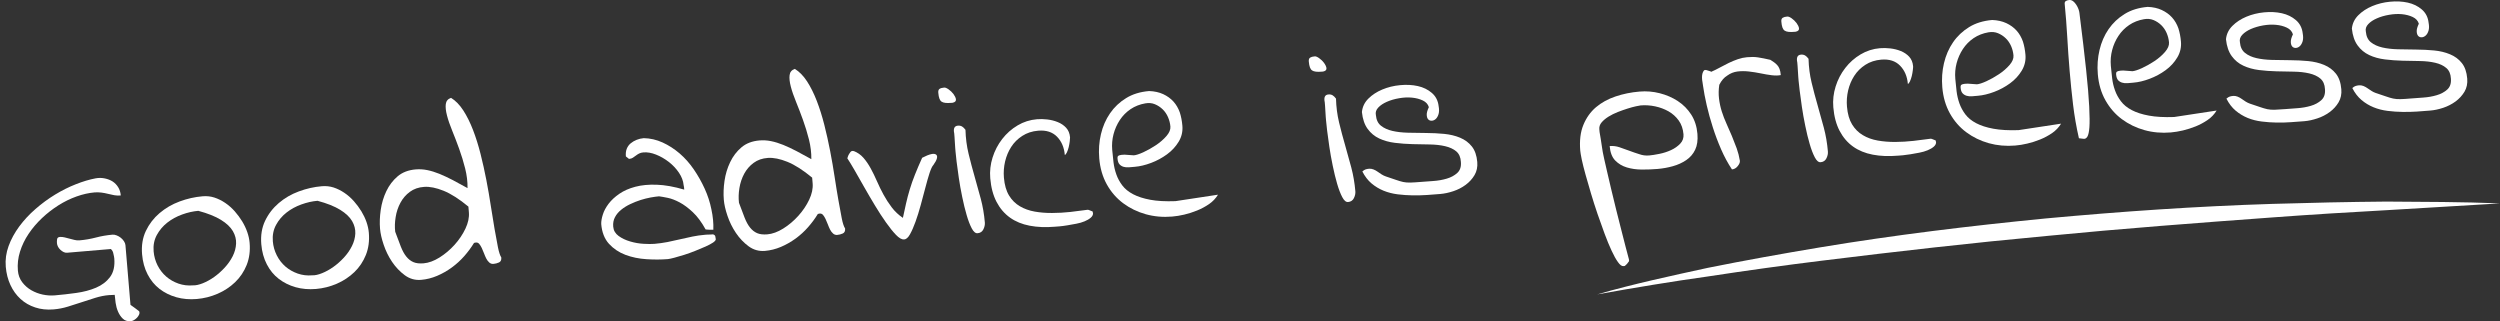 <?xml version="1.0" encoding="utf-8"?>
<!-- Generator: Adobe Illustrator 15.1.0, SVG Export Plug-In . SVG Version: 6.00 Build 0)  -->
<!DOCTYPE svg PUBLIC "-//W3C//DTD SVG 1.1//EN" "http://www.w3.org/Graphics/SVG/1.1/DTD/svg11.dtd">
<svg version="1.1" id="Layer_1" xmlns="http://www.w3.org/2000/svg" xmlns:xlink="http://www.w3.org/1999/xlink" x="0px" y="0px"
	 width="227.958px" height="29.29px" viewBox="0 0 227.958 29.29" enable-background="new 0 0 227.958 29.29" xml:space="preserve">
<rect x="0" y="0" width="227.958" height="29.29" fill="#333333" stroke="none"/>
<g>
	<path fill="#FFFFFF" d="M10.46,26.885c-0.043,0.005-0.135,0.01-0.272,0.014c-0.14,0.003-0.224,0.007-0.253,0.01
		c-0.407,0.034-0.819,0.117-1.241,0.247c-0.42,0.131-0.836,0.264-1.249,0.402c-0.414,0.137-0.831,0.271-1.25,0.4
		c-0.42,0.131-0.856,0.215-1.306,0.254c-0.61,0.051-1.17-0.008-1.682-0.179c-0.511-0.167-0.957-0.426-1.337-0.774
		c-0.381-0.349-0.687-0.772-0.919-1.272c-0.232-0.498-0.373-1.055-0.425-1.663c-0.054-0.641,0.032-1.268,0.257-1.887
		c0.226-0.62,0.548-1.211,0.969-1.783c0.42-0.568,0.913-1.101,1.479-1.593c0.565-0.494,1.162-0.931,1.787-1.314
		c0.626-0.38,1.258-0.697,1.895-0.946c0.637-0.254,1.237-0.432,1.797-0.538c0.288-0.054,0.571-0.051,0.845,0.006
		c0.276,0.058,0.514,0.15,0.714,0.279c0.201,0.13,0.369,0.303,0.504,0.519c0.136,0.215,0.215,0.466,0.24,0.757
		c-0.204,0.018-0.401,0.011-0.594-0.024c-0.194-0.036-0.388-0.078-0.581-0.127c-0.194-0.05-0.395-0.089-0.602-0.114
		c-0.208-0.026-0.413-0.031-0.616-0.014c-0.523,0.045-1.069,0.166-1.636,0.368c-0.568,0.201-1.12,0.47-1.654,0.808
		s-1.036,0.727-1.503,1.168c-0.466,0.442-0.875,0.919-1.217,1.432c-0.345,0.51-0.606,1.052-0.785,1.623
		c-0.179,0.571-0.244,1.146-0.194,1.727c0.034,0.407,0.166,0.763,0.396,1.064c0.23,0.302,0.507,0.545,0.83,0.73
		s0.67,0.316,1.042,0.396c0.372,0.078,0.732,0.101,1.081,0.073c0.639-0.054,1.294-0.128,1.966-0.222
		c0.672-0.093,1.277-0.252,1.814-0.481c0.536-0.228,0.962-0.554,1.277-0.975c0.316-0.422,0.443-0.987,0.384-1.698
		c-0.007-0.087-0.034-0.225-0.079-0.411c-0.03-0.187-0.108-0.334-0.234-0.441l-3.986,0.338c-0.116,0.01-0.224-0.011-0.324-0.063
		c-0.1-0.049-0.197-0.117-0.292-0.206c-0.094-0.087-0.167-0.183-0.22-0.288c-0.054-0.105-0.084-0.209-0.092-0.31
		c-0.01-0.117-0.006-0.236,0.012-0.364c0.019-0.124,0.101-0.193,0.247-0.207c0.145-0.011,0.292,0.002,0.442,0.04
		c0.149,0.038,0.299,0.078,0.449,0.116c0.148,0.038,0.298,0.077,0.447,0.114c0.151,0.04,0.304,0.052,0.465,0.039
		c0.508-0.043,1.006-0.13,1.492-0.257c0.486-0.129,0.991-0.214,1.513-0.261c0.117-0.01,0.244,0.015,0.378,0.067
		c0.137,0.055,0.26,0.124,0.369,0.211c0.109,0.086,0.207,0.19,0.291,0.314c0.083,0.126,0.13,0.247,0.14,0.362l0.458,5.446
		c0.032,0.025,0.085,0.066,0.164,0.117c0.077,0.052,0.155,0.106,0.233,0.167c0.078,0.058,0.156,0.119,0.234,0.177
		c0.078,0.06,0.133,0.102,0.164,0.129c0.038,0.1,0.036,0.198-0.008,0.297c-0.043,0.099-0.104,0.192-0.185,0.279
		c-0.081,0.086-0.173,0.159-0.277,0.222c-0.104,0.06-0.199,0.093-0.287,0.101c-0.305,0.026-0.55-0.05-0.732-0.225
		c-0.183-0.173-0.329-0.389-0.438-0.643c-0.11-0.254-0.183-0.522-0.223-0.806C10.504,27.332,10.477,27.09,10.46,26.885z"/>
	<path fill="#FFFFFF" d="M12.955,23.188c-0.066-0.799,0.049-1.511,0.347-2.134c0.299-0.627,0.714-1.166,1.246-1.62
		c0.532-0.453,1.141-0.809,1.83-1.064c0.688-0.256,1.386-0.412,2.099-0.473c0.377-0.032,0.735,0.007,1.074,0.117
		c0.338,0.111,0.666,0.272,0.984,0.487c0.316,0.216,0.605,0.469,0.865,0.761c0.257,0.293,0.484,0.6,0.681,0.919
		c0.193,0.32,0.35,0.646,0.465,0.98c0.117,0.335,0.188,0.661,0.215,0.98c0.063,0.741-0.028,1.415-0.269,2.021
		c-0.243,0.604-0.593,1.127-1.052,1.569c-0.46,0.441-0.994,0.792-1.601,1.056c-0.607,0.262-1.236,0.421-1.89,0.477
		c-0.668,0.057-1.292,0.003-1.868-0.16c-0.576-0.162-1.087-0.417-1.533-0.759c-0.446-0.345-0.809-0.786-1.088-1.324
		C13.181,24.482,13.013,23.87,12.955,23.188z M14.009,22.923c0.038,0.451,0.157,0.877,0.358,1.277
		c0.202,0.397,0.464,0.737,0.789,1.018c0.322,0.28,0.696,0.493,1.118,0.642c0.421,0.146,0.864,0.2,1.33,0.16
		c0.249,0.011,0.546-0.057,0.895-0.194c0.345-0.141,0.688-0.327,1.026-0.568c0.338-0.241,0.659-0.524,0.959-0.85
		c0.302-0.326,0.547-0.676,0.735-1.049c0.188-0.375,0.289-0.756,0.308-1.146c0.019-0.387-0.079-0.768-0.292-1.137
		c-0.216-0.369-0.576-0.712-1.085-1.026c-0.509-0.315-1.198-0.592-2.066-0.825c-0.479,0.041-0.971,0.15-1.475,0.333
		s-0.954,0.429-1.352,0.739c-0.399,0.312-0.717,0.689-0.958,1.132C14.058,21.873,13.961,22.372,14.009,22.923z"/>
	<path fill="#FFFFFF" d="M23.826,22.271c-0.067-0.798,0.048-1.509,0.346-2.135c0.299-0.626,0.715-1.165,1.246-1.618
		c0.532-0.454,1.141-0.811,1.83-1.064c0.688-0.256,1.387-0.414,2.099-0.474c0.377-0.032,0.736,0.007,1.074,0.116
		c0.338,0.112,0.667,0.275,0.984,0.489c0.317,0.214,0.605,0.469,0.865,0.761c0.258,0.294,0.486,0.599,0.681,0.919
		c0.193,0.319,0.351,0.646,0.467,0.98c0.115,0.334,0.187,0.66,0.214,0.98c0.063,0.74-0.028,1.415-0.269,2.018
		c-0.243,0.605-0.593,1.13-1.052,1.57c-0.46,0.441-0.994,0.794-1.6,1.057c-0.608,0.263-1.238,0.422-1.891,0.478
		c-0.668,0.056-1.291,0.003-1.866-0.16c-0.578-0.164-1.089-0.419-1.534-0.761c-0.446-0.342-0.81-0.783-1.088-1.322
		C24.051,23.565,23.883,22.954,23.826,22.271z M24.878,22.007c0.038,0.451,0.157,0.876,0.36,1.276c0.2,0.398,0.463,0.739,0.787,1.02
		c0.322,0.279,0.696,0.491,1.118,0.641c0.421,0.146,0.864,0.201,1.33,0.16c0.249,0.011,0.546-0.055,0.894-0.194
		c0.346-0.14,0.688-0.328,1.027-0.569c0.337-0.238,0.658-0.523,0.96-0.847c0.301-0.326,0.546-0.677,0.734-1.052
		c0.188-0.374,0.291-0.756,0.31-1.144c0.018-0.39-0.08-0.77-0.293-1.139c-0.215-0.371-0.575-0.711-1.085-1.027
		c-0.509-0.315-1.198-0.591-2.065-0.822c-0.479,0.039-0.971,0.15-1.475,0.332c-0.504,0.181-0.955,0.427-1.352,0.738
		c-0.399,0.312-0.718,0.688-0.958,1.133C24.928,20.959,24.832,21.455,24.878,22.007z"/>
	<path fill="#FFFFFF" d="M34.653,20.856c-0.045-0.539-0.025-1.109,0.063-1.718c0.087-0.607,0.259-1.178,0.513-1.71
		c0.255-0.534,0.598-0.983,1.028-1.349c0.43-0.365,0.978-0.576,1.647-0.633c0.348-0.028,0.701-0.008,1.058,0.064
		c0.357,0.073,0.729,0.188,1.115,0.344c0.386,0.158,0.788,0.349,1.21,0.567c0.421,0.221,0.868,0.464,1.345,0.732
		c0.008-0.585-0.064-1.184-0.217-1.792s-0.335-1.205-0.545-1.785c-0.21-0.583-0.421-1.131-0.632-1.648
		c-0.212-0.516-0.372-0.98-0.479-1.396c-0.109-0.414-0.146-0.763-0.11-1.045c0.035-0.278,0.194-0.468,0.479-0.565
		c0.416,0.257,0.789,0.64,1.116,1.145c0.328,0.507,0.623,1.101,0.886,1.779c0.262,0.68,0.491,1.41,0.689,2.19
		c0.197,0.782,0.374,1.573,0.529,2.38c0.156,0.808,0.291,1.592,0.407,2.357s0.23,1.469,0.343,2.11
		c0.111,0.641,0.213,1.188,0.303,1.642s0.192,0.77,0.31,0.95c0.02,0.231-0.052,0.385-0.213,0.456
		c-0.163,0.073-0.33,0.116-0.505,0.131c-0.145,0.012-0.273-0.032-0.384-0.132c-0.111-0.101-0.203-0.222-0.271-0.361
		c-0.072-0.141-0.14-0.299-0.206-0.476c-0.066-0.179-0.135-0.341-0.205-0.487c-0.072-0.148-0.148-0.27-0.229-0.366
		c-0.082-0.095-0.18-0.138-0.296-0.129c-0.03,0.004-0.068,0.01-0.118,0.022c-0.051,0.011-0.075,0.025-0.074,0.039
		c-0.245,0.401-0.537,0.794-0.876,1.181c-0.341,0.387-0.722,0.733-1.141,1.039c-0.421,0.308-0.867,0.56-1.34,0.761
		c-0.474,0.201-0.957,0.321-1.45,0.363c-0.553,0.048-1.051-0.095-1.496-0.423c-0.443-0.327-0.829-0.733-1.156-1.217
		c-0.326-0.486-0.581-1.006-0.767-1.562C34.797,21.764,34.688,21.276,34.653,20.856z M36.037,21.133
		c0.188,0.51,0.357,0.958,0.507,1.341c0.149,0.381,0.317,0.688,0.506,0.922c0.187,0.233,0.402,0.401,0.645,0.505
		c0.242,0.104,0.552,0.141,0.931,0.109c0.464-0.04,0.947-0.217,1.447-0.529c0.5-0.313,0.958-0.699,1.373-1.157
		c0.414-0.46,0.745-0.952,0.994-1.477c0.248-0.525,0.354-1.021,0.314-1.486c-0.003-0.044-0.01-0.13-0.022-0.262
		c-0.011-0.13-0.018-0.218-0.022-0.26c-0.834-0.69-1.588-1.172-2.261-1.444c-0.674-0.272-1.266-0.392-1.775-0.355
		c-0.509,0.034-0.942,0.187-1.299,0.45c-0.359,0.263-0.646,0.596-0.86,0.993c-0.216,0.398-0.363,0.833-0.438,1.31
		C35.999,20.266,35.986,20.713,36.037,21.133z"/>
	<path fill="#FFFFFF" d="M54.822,20.428c-0.007-0.248,0.042-0.537,0.147-0.866c0.103-0.333,0.28-0.66,0.53-0.99
		c0.25-0.327,0.576-0.628,0.977-0.903s0.884-0.489,1.45-0.639c0.564-0.15,1.218-0.213,1.958-0.187
		c0.741,0.025,1.576,0.174,2.506,0.447c-0.001-0.016-0.007-0.088-0.018-0.219l-0.038-0.194c-0.032-0.377-0.174-0.753-0.424-1.126
		c-0.251-0.374-0.562-0.702-0.928-0.987c-0.367-0.282-0.755-0.507-1.164-0.668c-0.409-0.163-0.796-0.23-1.158-0.2
		c-0.146,0.013-0.271,0.046-0.376,0.099c-0.105,0.053-0.207,0.116-0.302,0.191c-0.097,0.072-0.19,0.138-0.279,0.197
		c-0.09,0.061-0.201,0.094-0.331,0.104c-0.03,0.003-0.045-0.004-0.046-0.018c-0.017-0.013-0.033-0.026-0.047-0.041
		c-0.032-0.025-0.075-0.059-0.128-0.099c-0.056-0.039-0.083-0.065-0.084-0.079c-0.022-0.262,0.006-0.491,0.084-0.688
		c0.079-0.197,0.197-0.359,0.354-0.491c0.156-0.131,0.337-0.236,0.542-0.32c0.205-0.083,0.424-0.135,0.656-0.154
		c0.585,0.011,1.155,0.142,1.711,0.394c0.555,0.253,1.073,0.587,1.554,0.999c0.48,0.412,0.913,0.899,1.297,1.46
		c0.382,0.56,0.712,1.146,0.992,1.76c0.278,0.611,0.481,1.234,0.607,1.867c0.145,0.66,0.203,1.283,0.18,1.871
		c-0.015,0.002-0.058,0.001-0.132,0.001c-0.074-0.002-0.153-0.002-0.241-0.003c-0.088,0.002-0.162-0.005-0.22-0.014l-0.112-0.013
		c-0.362-0.657-0.75-1.18-1.162-1.568c-0.415-0.39-0.815-0.688-1.206-0.897c-0.391-0.207-0.752-0.346-1.077-0.413
		c-0.328-0.067-0.596-0.115-0.802-0.141c-0.218,0.018-0.475,0.055-0.77,0.107c-0.296,0.055-0.601,0.132-0.913,0.23
		c-0.314,0.1-0.628,0.226-0.945,0.376c-0.316,0.151-0.595,0.324-0.833,0.521c-0.24,0.196-0.426,0.419-0.558,0.673
		c-0.132,0.252-0.186,0.538-0.159,0.857c0.03,0.35,0.193,0.632,0.49,0.849c0.294,0.215,0.646,0.383,1.05,0.501
		c0.406,0.121,0.814,0.193,1.225,0.216c0.41,0.023,0.74,0.025,0.987,0.005c0.405-0.035,0.804-0.09,1.193-0.165
		c0.389-0.078,0.772-0.16,1.152-0.252c0.379-0.09,0.756-0.174,1.131-0.249c0.374-0.075,0.749-0.13,1.127-0.161
		c0.028-0.002,0.079-0.005,0.152-0.013c0.072-0.007,0.149-0.009,0.229-0.007c0.08,0,0.153-0.003,0.219-0.009
		s0.111-0.009,0.142-0.011c0.12,0.032,0.189,0.092,0.212,0.179c0.022,0.086,0.037,0.172,0.045,0.26
		c0.007,0.086-0.076,0.188-0.249,0.308c-0.173,0.115-0.4,0.236-0.682,0.363c-0.283,0.126-0.597,0.259-0.943,0.396
		c-0.347,0.138-0.68,0.26-1,0.36c-0.321,0.098-0.621,0.185-0.899,0.262c-0.279,0.074-0.477,0.116-0.592,0.127
		c-0.61,0.05-1.261,0.054-1.951,0.009c-0.692-0.042-1.332-0.176-1.921-0.396c-0.589-0.222-1.088-0.557-1.5-1.004
		C55.122,21.785,54.885,21.184,54.822,20.428z"/>
	<path fill="#FFFFFF" d="M66,18.215c-0.045-0.538-0.025-1.11,0.063-1.718c0.088-0.608,0.259-1.178,0.515-1.71
		c0.253-0.534,0.597-0.983,1.027-1.348c0.43-0.367,0.979-0.577,1.646-0.633c0.349-0.03,0.702-0.008,1.058,0.064
		c0.357,0.072,0.729,0.188,1.116,0.344c0.385,0.157,0.789,0.348,1.21,0.567s0.869,0.464,1.346,0.732
		c0.008-0.585-0.065-1.185-0.217-1.791c-0.154-0.61-0.335-1.204-0.545-1.786c-0.211-0.583-0.421-1.133-0.632-1.648
		c-0.211-0.516-0.372-0.98-0.479-1.395c-0.109-0.416-0.146-0.766-0.109-1.045c0.033-0.281,0.193-0.469,0.478-0.567
		c0.416,0.257,0.789,0.64,1.117,1.145c0.328,0.507,0.622,1.101,0.885,1.779c0.262,0.681,0.491,1.411,0.688,2.19
		c0.198,0.782,0.374,1.573,0.53,2.38c0.156,0.808,0.291,1.592,0.407,2.358c0.116,0.766,0.229,1.469,0.343,2.109
		c0.111,0.644,0.212,1.189,0.303,1.642c0.087,0.453,0.191,0.769,0.31,0.951c0.02,0.231-0.053,0.384-0.214,0.455
		c-0.162,0.074-0.33,0.116-0.504,0.13c-0.146,0.013-0.274-0.03-0.384-0.13c-0.111-0.101-0.202-0.221-0.272-0.362
		c-0.071-0.141-0.139-0.298-0.205-0.477c-0.067-0.178-0.135-0.338-0.205-0.486c-0.072-0.148-0.147-0.27-0.228-0.365
		c-0.082-0.095-0.18-0.138-0.296-0.128c-0.03,0.003-0.069,0.009-0.119,0.021c-0.051,0.011-0.075,0.024-0.074,0.038
		c-0.243,0.402-0.536,0.795-0.876,1.183s-0.721,0.734-1.141,1.041c-0.422,0.304-0.867,0.559-1.34,0.759
		c-0.474,0.2-0.958,0.32-1.45,0.363c-0.552,0.046-1.051-0.095-1.495-0.423c-0.445-0.328-0.829-0.733-1.156-1.218
		c-0.326-0.486-0.582-1.006-0.768-1.559C66.144,19.123,66.034,18.635,66,18.215z M67.382,18.491
		c0.188,0.511,0.357,0.958,0.508,1.341c0.148,0.381,0.317,0.688,0.505,0.922c0.188,0.233,0.402,0.401,0.646,0.506
		c0.242,0.103,0.552,0.14,0.931,0.108c0.463-0.04,0.947-0.217,1.446-0.529c0.501-0.312,0.958-0.697,1.373-1.157
		c0.415-0.459,0.746-0.95,0.994-1.476c0.249-0.527,0.353-1.021,0.314-1.486c-0.004-0.044-0.011-0.132-0.022-0.26
		c-0.011-0.132-0.019-0.22-0.022-0.263c-0.835-0.69-1.587-1.172-2.262-1.443c-0.673-0.273-1.265-0.39-1.773-0.356
		c-0.509,0.035-0.942,0.187-1.3,0.451c-0.36,0.264-0.645,0.595-0.861,0.992c-0.215,0.399-0.36,0.836-0.438,1.311
		C67.345,17.626,67.332,18.072,67.382,18.491z"/>
	<path fill="#FFFFFF" d="M77.263,14.436c0.01-0.045,0.027-0.102,0.053-0.169c0.022-0.069,0.056-0.139,0.102-0.218
		c0.044-0.077,0.089-0.143,0.136-0.198s0.105-0.085,0.18-0.091c0.014-0.003,0.022,0,0.022,0.007
		c0.001,0.009,0.014,0.011,0.044,0.008l0.044-0.005c0.347,0.134,0.643,0.34,0.886,0.618c0.243,0.279,0.463,0.6,0.663,0.965
		c0.198,0.363,0.388,0.754,0.57,1.169c0.181,0.417,0.38,0.823,0.598,1.224c0.215,0.397,0.462,0.782,0.744,1.153
		c0.28,0.373,0.62,0.693,1.024,0.968c0.094-0.447,0.19-0.884,0.286-1.308c0.095-0.425,0.209-0.854,0.341-1.291
		c0.13-0.434,0.289-0.889,0.477-1.356c0.188-0.468,0.403-0.978,0.651-1.524c0.336-0.175,0.608-0.285,0.817-0.332
		c0.207-0.048,0.358-0.032,0.453,0.039c0.095,0.071,0.118,0.19,0.074,0.354c-0.045,0.165-0.152,0.365-0.322,0.598
		c-0.109,0.113-0.222,0.357-0.346,0.731c-0.122,0.376-0.248,0.818-0.38,1.326c-0.134,0.509-0.275,1.041-0.426,1.594
		c-0.15,0.553-0.309,1.062-0.475,1.521c-0.166,0.461-0.334,0.843-0.507,1.15c-0.171,0.307-0.353,0.462-0.542,0.462
		c-0.204,0.018-0.446-0.12-0.726-0.409c-0.281-0.292-0.587-0.672-0.919-1.142c-0.333-0.469-0.667-0.985-1.007-1.549
		c-0.34-0.563-0.669-1.124-0.986-1.684c-0.319-0.558-0.611-1.07-0.876-1.538C77.646,15.043,77.43,14.685,77.263,14.436z"/>
	<path fill="#FFFFFF" d="M85.556,8.448c-0.014-0.174,0.027-0.289,0.124-0.35c0.097-0.061,0.227-0.095,0.387-0.108
		c0.098-0.023,0.239,0.026,0.418,0.15c0.177,0.125,0.329,0.267,0.454,0.434c0.122,0.165,0.197,0.32,0.225,0.464
		c0.028,0.173-0.072,0.283-0.301,0.332l-0.11,0.009c-0.218,0.019-0.401,0.019-0.548,0.003c-0.148-0.019-0.264-0.056-0.349-0.113
		c-0.086-0.059-0.152-0.151-0.199-0.28C85.608,8.861,85.576,8.682,85.556,8.448z M87.128,13.823
		c-0.005-0.059-0.015-0.168-0.028-0.327c-0.013-0.16-0.025-0.326-0.032-0.502c-0.008-0.174-0.017-0.343-0.031-0.501
		c-0.014-0.161-0.023-0.27-0.027-0.328c-0.097-0.444,0.015-0.68,0.334-0.708c0.146-0.012,0.271,0.014,0.381,0.078
		c0.106,0.065,0.211,0.165,0.31,0.302c0.02,0.76,0.114,1.487,0.283,2.183c0.167,0.694,0.35,1.381,0.545,2.059
		c0.197,0.68,0.386,1.361,0.568,2.049c0.182,0.685,0.306,1.407,0.37,2.161c0.017,0.205-0.029,0.412-0.135,0.627
		c-0.106,0.214-0.283,0.329-0.53,0.351c-0.188,0.017-0.366-0.133-0.531-0.447c-0.166-0.316-0.322-0.719-0.464-1.213
		c-0.145-0.492-0.279-1.039-0.402-1.643c-0.126-0.605-0.229-1.186-0.311-1.741c-0.084-0.556-0.152-1.056-0.204-1.497
		C87.173,14.282,87.142,13.981,87.128,13.823z"/>
	<path fill="#FFFFFF" d="M90.295,16.254c-0.054-0.638,0.015-1.271,0.212-1.893c0.196-0.623,0.49-1.186,0.879-1.687
		c0.388-0.501,0.854-0.914,1.398-1.237c0.542-0.324,1.133-0.511,1.773-0.565c0.29-0.024,0.602-0.018,0.934,0.02
		c0.333,0.038,0.65,0.117,0.953,0.239c0.302,0.119,0.557,0.293,0.766,0.516c0.208,0.225,0.33,0.516,0.36,0.879
		c0.004,0.059-0.005,0.177-0.026,0.354c-0.022,0.179-0.054,0.357-0.096,0.536c-0.044,0.179-0.102,0.34-0.167,0.486
		c-0.071,0.144-0.135,0.219-0.19,0.223c-0.058-0.683-0.294-1.236-0.711-1.663c-0.416-0.424-0.988-0.606-1.712-0.546
		c-0.553,0.046-1.037,0.205-1.453,0.475c-0.416,0.268-0.753,0.603-1.012,1.006c-0.258,0.402-0.443,0.846-0.557,1.331
		c-0.112,0.482-0.148,0.972-0.107,1.466c0.056,0.669,0.213,1.211,0.467,1.63c0.254,0.417,0.58,0.744,0.982,0.98
		c0.399,0.236,0.852,0.399,1.357,0.489c0.504,0.088,1.033,0.132,1.59,0.127c0.554-0.001,1.108-0.034,1.659-0.093
		c0.55-0.062,1.079-0.128,1.584-0.2c0.044-0.003,0.119,0.018,0.226,0.068c0.106,0.05,0.182,0.08,0.227,0.09l0.005,0.067
		c0.002,0.028,0.006,0.043,0.015,0.042c0.007-0.001,0.011,0.005,0.014,0.02c0.013,0.16-0.055,0.305-0.205,0.435
		c-0.151,0.13-0.339,0.241-0.565,0.332c-0.226,0.094-0.476,0.167-0.75,0.218c-0.273,0.052-0.543,0.101-0.81,0.145
		c-0.268,0.045-0.502,0.076-0.706,0.094c-0.203,0.016-0.348,0.028-0.435,0.034c-0.843,0.072-1.609,0.042-2.301-0.091
		c-0.691-0.13-1.291-0.377-1.795-0.736c-0.506-0.36-0.916-0.837-1.229-1.433C90.558,17.815,90.366,17.097,90.295,16.254z"/>
	<path fill="#FFFFFF" d="M100.232,14.43c-0.063-0.755-0.014-1.487,0.155-2.194c0.167-0.71,0.442-1.343,0.828-1.902
		c0.383-0.559,0.871-1.02,1.462-1.384c0.589-0.365,1.292-0.581,2.105-0.648c0.484,0.017,0.912,0.111,1.286,0.284
		c0.372,0.175,0.683,0.4,0.935,0.679c0.249,0.278,0.441,0.609,0.578,0.994c0.118,0.371,0.195,0.772,0.232,1.207
		c0.044,0.525-0.068,1.008-0.338,1.456c-0.271,0.446-0.625,0.832-1.066,1.152c-0.442,0.323-0.923,0.584-1.448,0.781
		c-0.525,0.197-1.019,0.316-1.483,0.354c-0.176,0.015-0.354,0.031-0.534,0.046c-0.183,0.015-0.348-0.001-0.498-0.045
		c-0.15-0.047-0.274-0.123-0.371-0.234c-0.098-0.109-0.156-0.278-0.176-0.511c-0.006-0.072,0-0.135,0.018-0.188
		c0.017-0.054,0.076-0.094,0.176-0.124c0.099-0.03,0.25-0.046,0.456-0.049c0.207,0.012,0.485,0.029,0.839,0.059
		c0.203-0.017,0.491-0.11,0.865-0.28c0.372-0.171,0.749-0.381,1.13-0.634c0.381-0.252,0.704-0.531,0.972-0.838
		c0.267-0.307,0.389-0.6,0.365-0.874c-0.025-0.292-0.097-0.574-0.215-0.85c-0.118-0.275-0.281-0.515-0.488-0.716
		c-0.207-0.202-0.444-0.356-0.708-0.466c-0.264-0.111-0.556-0.137-0.873-0.081c-0.504,0.087-0.953,0.263-1.349,0.53
		c-0.395,0.267-0.72,0.599-0.979,0.992c-0.26,0.396-0.45,0.825-0.572,1.287c-0.123,0.466-0.162,0.944-0.121,1.438
		c0.032,0.378,0.071,0.754,0.118,1.132c0.045,0.376,0.131,0.742,0.256,1.096c0.125,0.355,0.306,0.691,0.546,1.009
		c0.238,0.315,0.568,0.584,0.989,0.804c0.421,0.221,0.943,0.389,1.568,0.505c0.623,0.115,1.385,0.157,2.291,0.124l3.878-0.589
		c-0.207,0.338-0.478,0.625-0.816,0.858c-0.34,0.232-0.703,0.428-1.092,0.585s-0.777,0.282-1.164,0.373
		c-0.387,0.091-0.754,0.15-1.103,0.179c-0.843,0.072-1.646,0-2.409-0.212c-0.764-0.215-1.451-0.548-2.059-1.001
		c-0.608-0.452-1.106-1.024-1.493-1.716C100.539,16.125,100.308,15.331,100.232,14.43z"/>
	<path fill="#FFFFFF" d="M119.34,5.603c-0.014-0.175,0.028-0.291,0.126-0.35c0.095-0.061,0.225-0.098,0.386-0.11
		c0.1-0.023,0.239,0.027,0.418,0.15c0.177,0.127,0.33,0.268,0.453,0.435c0.124,0.165,0.198,0.32,0.225,0.465
		c0.029,0.172-0.071,0.282-0.3,0.331l-0.11,0.009c-0.218,0.019-0.4,0.021-0.546,0.003c-0.148-0.017-0.265-0.056-0.351-0.114
		s-0.152-0.151-0.199-0.279C119.394,6.015,119.361,5.835,119.34,5.603z M120.913,10.977c-0.005-0.058-0.014-0.167-0.028-0.327
		s-0.024-0.326-0.031-0.502c-0.008-0.173-0.019-0.342-0.031-0.501c-0.013-0.16-0.023-0.271-0.028-0.328
		c-0.096-0.444,0.016-0.681,0.337-0.707c0.143-0.012,0.27,0.013,0.378,0.076c0.106,0.066,0.211,0.165,0.311,0.304
		c0.02,0.759,0.114,1.486,0.282,2.181c0.169,0.695,0.35,1.383,0.547,2.06c0.195,0.679,0.384,1.361,0.567,2.048
		c0.181,0.687,0.304,1.408,0.369,2.162c0.017,0.204-0.029,0.412-0.134,0.627c-0.107,0.213-0.284,0.33-0.531,0.352
		c-0.189,0.016-0.365-0.133-0.531-0.45c-0.166-0.314-0.32-0.717-0.464-1.211c-0.144-0.492-0.278-1.041-0.402-1.644
		c-0.125-0.604-0.228-1.184-0.311-1.741c-0.084-0.555-0.152-1.054-0.204-1.495C120.958,11.437,120.926,11.135,120.913,10.977z"/>
	<path fill="#FFFFFF" d="M124.223,15.635c0.109-0.098,0.208-0.161,0.303-0.191c0.092-0.029,0.196-0.048,0.313-0.059
		c0.13-0.011,0.263,0.011,0.399,0.064c0.136,0.054,0.263,0.123,0.379,0.208c0.117,0.086,0.236,0.168,0.361,0.244
		c0.123,0.078,0.254,0.141,0.389,0.187c0.39,0.129,0.703,0.235,0.937,0.318c0.232,0.08,0.447,0.145,0.64,0.188
		c0.193,0.041,0.414,0.059,0.663,0.053c0.247-0.008,0.569-0.026,0.961-0.06c0.305-0.025,0.675-0.054,1.111-0.082
		c0.437-0.029,0.847-0.101,1.232-0.214c0.387-0.113,0.708-0.286,0.966-0.52c0.257-0.234,0.369-0.568,0.332-1.004
		c-0.022-0.424-0.162-0.743-0.42-0.964c-0.262-0.22-0.601-0.376-1.017-0.473c-0.418-0.098-0.883-0.149-1.396-0.158
		c-0.514-0.007-1.041-0.019-1.582-0.03c-0.542-0.013-1.077-0.053-1.601-0.118c-0.524-0.065-1-0.196-1.427-0.395
		c-0.426-0.199-0.779-0.49-1.06-0.877c-0.282-0.385-0.457-0.897-0.523-1.536c0.047-0.471,0.243-0.879,0.586-1.222
		c0.345-0.344,0.768-0.621,1.27-0.831c0.5-0.21,1.041-0.344,1.623-0.399c0.579-0.055,1.118-0.028,1.619,0.083
		c0.499,0.111,0.927,0.32,1.281,0.626c0.355,0.308,0.56,0.707,0.616,1.198c0.054,0.29,0.052,0.531-0.004,0.725
		c-0.057,0.195-0.144,0.346-0.257,0.451c-0.117,0.104-0.239,0.158-0.37,0.16c-0.132,0.005-0.238-0.037-0.318-0.126
		c-0.083-0.086-0.127-0.223-0.134-0.405c-0.009-0.182,0.056-0.417,0.193-0.706c-0.082-0.271-0.268-0.476-0.557-0.611
		c-0.288-0.138-0.619-0.222-0.985-0.257c-0.371-0.035-0.759-0.018-1.169,0.055c-0.412,0.069-0.784,0.178-1.114,0.324
		c-0.332,0.144-0.595,0.319-0.789,0.526c-0.195,0.206-0.269,0.433-0.217,0.678c0.037,0.436,0.19,0.761,0.465,0.98
		c0.273,0.217,0.62,0.374,1.039,0.471c0.417,0.096,0.893,0.152,1.429,0.165c0.535,0.015,1.083,0.021,1.646,0.025
		c0.563,0.003,1.111,0.031,1.642,0.081c0.531,0.052,1.015,0.167,1.456,0.349c0.439,0.184,0.796,0.448,1.075,0.8
		c0.278,0.349,0.442,0.821,0.493,1.416c0.038,0.45-0.046,0.849-0.25,1.195c-0.205,0.347-0.477,0.643-0.813,0.891
		c-0.337,0.249-0.713,0.44-1.125,0.577c-0.414,0.137-0.809,0.221-1.185,0.253c-0.379,0.033-0.783,0.063-1.21,0.092
		c-0.43,0.028-0.868,0.04-1.314,0.034c-0.448-0.008-0.899-0.038-1.356-0.094c-0.458-0.059-0.89-0.167-1.291-0.331
		c-0.401-0.163-0.766-0.386-1.098-0.664C124.73,16.446,124.451,16.083,124.223,15.635z"/>
	<path fill="#FFFFFF" d="M144.092,13.74c-0.076-0.915,0.017-1.699,0.285-2.35c0.267-0.65,0.649-1.188,1.147-1.611
		c0.498-0.422,1.092-0.749,1.783-0.983c0.689-0.232,1.418-0.382,2.188-0.446c0.624-0.054,1.24-0.004,1.845,0.151
		c0.604,0.154,1.154,0.392,1.65,0.716c0.495,0.324,0.902,0.736,1.223,1.235c0.319,0.5,0.507,1.083,0.564,1.752
		c0.048,0.579-0.021,1.065-0.208,1.454c-0.186,0.389-0.459,0.703-0.82,0.946c-0.361,0.243-0.764,0.427-1.214,0.551
		c-0.451,0.127-0.915,0.209-1.395,0.251c-0.465,0.039-0.941,0.057-1.431,0.055c-0.492-0.003-0.946-0.067-1.365-0.192
		c-0.42-0.126-0.775-0.338-1.064-0.635c-0.289-0.297-0.456-0.736-0.505-1.316c0.306-0.025,0.604,0.011,0.897,0.11
		c0.294,0.099,0.592,0.206,0.894,0.318c0.301,0.114,0.603,0.217,0.903,0.31c0.286,0.105,0.59,0.147,0.909,0.119
		c0.231-0.019,0.54-0.066,0.921-0.143c0.379-0.076,0.736-0.191,1.067-0.343c0.331-0.151,0.609-0.347,0.838-0.585
		s0.33-0.527,0.302-0.86c-0.042-0.493-0.188-0.913-0.436-1.257c-0.249-0.345-0.558-0.622-0.926-0.833
		c-0.37-0.209-0.777-0.362-1.223-0.457c-0.447-0.093-0.888-0.122-1.324-0.085c-0.059,0.005-0.199,0.031-0.421,0.079
		c-0.223,0.048-0.477,0.117-0.762,0.207c-0.284,0.089-0.583,0.195-0.893,0.315c-0.313,0.122-0.597,0.265-0.854,0.424
		c-0.257,0.161-0.466,0.335-0.625,0.523c-0.16,0.19-0.229,0.395-0.211,0.611l0.022,0.262c0.027,0.157,0.064,0.37,0.108,0.637
		c0.044,0.268,0.084,0.534,0.122,0.803c0.037,0.266,0.08,0.501,0.126,0.702s0.071,0.316,0.073,0.345
		c0.049,0.229,0.128,0.584,0.243,1.066c0.114,0.479,0.239,1.018,0.377,1.613c0.139,0.595,0.29,1.223,0.456,1.881
		c0.164,0.657,0.323,1.285,0.475,1.879c0.152,0.594,0.288,1.127,0.41,1.602c0.119,0.472,0.211,0.814,0.273,1.028
		c0.002,0.028,0.007,0.054,0.017,0.076c0.008,0.02,0.015,0.046,0.017,0.074l-0.018,0.045l0.003,0.044
		c-0.026,0.047-0.085,0.126-0.178,0.234c-0.11,0.098-0.177,0.162-0.204,0.192l-0.129,0.012c-0.147,0.013-0.311-0.109-0.492-0.365
		c-0.185-0.254-0.378-0.604-0.583-1.047c-0.206-0.442-0.418-0.955-0.634-1.536c-0.217-0.583-0.432-1.186-0.646-1.811
		c-0.214-0.628-0.411-1.246-0.595-1.859c-0.183-0.613-0.351-1.186-0.495-1.712c-0.148-0.529-0.263-0.988-0.347-1.377
		C144.154,14.173,144.107,13.899,144.092,13.74z"/>
	<path fill="#FFFFFF" d="M157.926,15.447c-0.369-0.554-0.698-1.161-0.987-1.824c-0.29-0.664-0.544-1.337-0.761-2.02
		c-0.221-0.684-0.404-1.352-0.555-2.006c-0.149-0.652-0.262-1.245-0.336-1.781c-0.008-0.102-0.025-0.213-0.05-0.336
		c-0.025-0.121-0.04-0.247-0.043-0.38c-0.004-0.132,0.007-0.256,0.035-0.376c0.026-0.118,0.08-0.226,0.159-0.319l0.044-0.005
		c0.014,0,0.021-0.005,0.021-0.013c-0.001-0.008,0.005-0.011,0.021-0.012c0.014-0.002,0.021,0.001,0.022,0.008
		c0.001,0.008,0.015,0.01,0.043,0.008l0.044-0.004c0.03,0.013,0.104,0.035,0.225,0.069c0.121,0.033,0.195,0.063,0.227,0.091
		c0.255-0.11,0.515-0.238,0.78-0.384c0.264-0.146,0.535-0.286,0.809-0.419c0.275-0.133,0.553-0.248,0.837-0.346
		c0.285-0.098,0.564-0.157,0.84-0.181c0.203-0.017,0.382-0.024,0.536-0.023c0.153,0.002,0.308,0.016,0.464,0.039
		c0.155,0.022,0.322,0.053,0.501,0.088c0.179,0.038,0.387,0.08,0.625,0.135c0.122,0.077,0.235,0.152,0.335,0.223
		c0.102,0.074,0.198,0.156,0.285,0.252c0.089,0.094,0.163,0.214,0.216,0.354c0.057,0.141,0.094,0.327,0.113,0.562
		c-0.229,0.047-0.504,0.052-0.821,0.014c-0.318-0.039-0.652-0.096-1.001-0.169c-0.35-0.073-0.71-0.129-1.078-0.172
		c-0.369-0.042-0.721-0.042-1.053,0c-0.334,0.044-0.637,0.163-0.913,0.363c-0.293,0.171-0.542,0.454-0.741,0.851
		c-0.065,0.433-0.074,0.85-0.025,1.254c0.048,0.404,0.134,0.799,0.252,1.174c0.12,0.377,0.264,0.754,0.436,1.128
		c0.17,0.372,0.333,0.746,0.489,1.121c0.155,0.374,0.3,0.744,0.435,1.113c0.131,0.37,0.229,0.749,0.292,1.139
		c0.013,0.146-0.055,0.31-0.2,0.488C158.302,15.332,158.129,15.431,157.926,15.447z"/>
	<path fill="#FFFFFF" d="M162.429,1.972c-0.015-0.174,0.026-0.29,0.124-0.35c0.097-0.061,0.225-0.096,0.387-0.109
		c0.098-0.022,0.239,0.026,0.418,0.149c0.178,0.126,0.329,0.271,0.453,0.436c0.123,0.164,0.198,0.32,0.226,0.463
		c0.028,0.174-0.072,0.284-0.301,0.332l-0.11,0.009c-0.218,0.02-0.401,0.02-0.547,0.004c-0.149-0.017-0.266-0.057-0.351-0.114
		c-0.086-0.059-0.152-0.15-0.199-0.279C162.481,2.384,162.448,2.204,162.429,1.972z M164,7.347
		c-0.005-0.058-0.015-0.168-0.027-0.327c-0.014-0.16-0.025-0.327-0.032-0.502c-0.008-0.174-0.018-0.343-0.031-0.502
		c-0.014-0.16-0.022-0.27-0.028-0.327c-0.096-0.444,0.017-0.681,0.336-0.708c0.145-0.013,0.271,0.014,0.38,0.078
		c0.105,0.064,0.211,0.164,0.31,0.302c0.02,0.76,0.114,1.486,0.283,2.182c0.167,0.695,0.35,1.382,0.546,2.06
		c0.196,0.678,0.385,1.36,0.567,2.047c0.182,0.687,0.306,1.408,0.369,2.163c0.018,0.204-0.028,0.412-0.135,0.627
		c-0.106,0.214-0.283,0.329-0.529,0.351c-0.189,0.017-0.367-0.134-0.531-0.448c-0.166-0.315-0.321-0.719-0.464-1.213
		c-0.145-0.491-0.278-1.039-0.401-1.642c-0.125-0.606-0.23-1.186-0.311-1.742c-0.084-0.556-0.152-1.056-0.203-1.496
		C164.046,7.806,164.013,7.505,164,7.347z"/>
	<path fill="#FFFFFF" d="M167.167,9.776c-0.054-0.639,0.016-1.27,0.213-1.893c0.195-0.623,0.489-1.185,0.878-1.686
		c0.388-0.501,0.855-0.914,1.398-1.237c0.542-0.324,1.133-0.512,1.773-0.565c0.291-0.024,0.602-0.019,0.935,0.02
		c0.331,0.038,0.649,0.116,0.952,0.237c0.302,0.121,0.558,0.294,0.768,0.518c0.207,0.225,0.329,0.516,0.359,0.879
		c0.005,0.059-0.004,0.177-0.026,0.354c-0.021,0.179-0.054,0.355-0.096,0.536c-0.044,0.179-0.102,0.34-0.168,0.486
		c-0.069,0.144-0.132,0.219-0.189,0.222c-0.058-0.683-0.295-1.235-0.711-1.66c-0.417-0.427-0.988-0.609-1.713-0.548
		c-0.553,0.046-1.037,0.205-1.453,0.474c-0.416,0.269-0.753,0.604-1.012,1.008c-0.258,0.401-0.443,0.844-0.557,1.329
		c-0.112,0.483-0.148,0.975-0.106,1.467c0.056,0.668,0.212,1.211,0.467,1.628c0.255,0.418,0.582,0.746,0.982,0.98
		c0.399,0.24,0.852,0.401,1.357,0.491c0.503,0.088,1.033,0.132,1.59,0.129c0.554-0.003,1.107-0.036,1.658-0.097
		c0.551-0.061,1.08-0.128,1.585-0.199c0.044-0.002,0.119,0.021,0.226,0.069c0.106,0.05,0.183,0.08,0.226,0.09l0.005,0.065
		c0.003,0.03,0.007,0.043,0.016,0.043c0.007,0,0.011,0.006,0.012,0.021c0.014,0.16-0.054,0.304-0.205,0.435
		c-0.15,0.129-0.338,0.241-0.563,0.331c-0.227,0.095-0.477,0.166-0.75,0.219c-0.272,0.052-0.543,0.1-0.809,0.145
		c-0.269,0.045-0.504,0.075-0.706,0.094c-0.205,0.016-0.349,0.027-0.437,0.034c-0.842,0.072-1.609,0.042-2.3-0.091
		c-0.69-0.131-1.29-0.376-1.795-0.736c-0.506-0.359-0.915-0.838-1.229-1.433C167.43,11.338,167.237,10.62,167.167,9.776z"/>
	<path fill="#FFFFFF" d="M177.104,7.953c-0.063-0.755-0.013-1.488,0.155-2.195c0.167-0.709,0.442-1.342,0.827-1.901
		c0.383-0.56,0.872-1.02,1.463-1.385c0.589-0.364,1.292-0.58,2.105-0.649c0.485,0.019,0.912,0.113,1.287,0.286
		c0.372,0.175,0.683,0.399,0.935,0.679c0.25,0.277,0.441,0.608,0.579,0.994c0.117,0.369,0.195,0.772,0.232,1.207
		c0.044,0.524-0.068,1.008-0.339,1.456c-0.271,0.445-0.625,0.831-1.066,1.152c-0.441,0.323-0.923,0.583-1.448,0.781
		c-0.525,0.197-1.019,0.316-1.483,0.354c-0.174,0.014-0.354,0.031-0.534,0.046c-0.182,0.015-0.347-0.001-0.498-0.046
		c-0.15-0.046-0.274-0.124-0.37-0.232c-0.098-0.11-0.156-0.28-0.175-0.513c-0.006-0.072,0-0.135,0.018-0.187
		c0.017-0.054,0.076-0.095,0.176-0.125c0.099-0.029,0.251-0.045,0.457-0.048c0.206,0.012,0.485,0.03,0.839,0.059
		c0.202-0.017,0.49-0.11,0.865-0.28c0.371-0.171,0.748-0.381,1.129-0.634c0.382-0.25,0.704-0.532,0.972-0.837
		c0.267-0.308,0.389-0.602,0.365-0.875c-0.024-0.293-0.096-0.574-0.213-0.85c-0.12-0.275-0.283-0.515-0.489-0.716
		c-0.208-0.202-0.445-0.356-0.709-0.466c-0.264-0.11-0.556-0.137-0.873-0.082c-0.504,0.088-0.953,0.264-1.349,0.53
		c-0.394,0.267-0.72,0.6-0.979,0.994c-0.26,0.395-0.449,0.824-0.572,1.286c-0.123,0.465-0.163,0.943-0.12,1.438
		c0.031,0.378,0.07,0.753,0.117,1.131c0.046,0.376,0.131,0.742,0.256,1.097c0.126,0.354,0.307,0.691,0.545,1.008
		c0.24,0.316,0.568,0.583,0.989,0.804c0.422,0.221,0.944,0.39,1.568,0.504c0.624,0.116,1.386,0.159,2.292,0.127l3.878-0.59
		c-0.207,0.338-0.479,0.624-0.816,0.858c-0.341,0.232-0.704,0.428-1.092,0.585c-0.39,0.156-0.778,0.282-1.165,0.371
		c-0.387,0.093-0.754,0.152-1.104,0.181c-0.842,0.071-1.644,0-2.408-0.212c-0.765-0.215-1.451-0.548-2.059-1.001
		c-0.61-0.452-1.107-1.026-1.494-1.717C177.412,9.647,177.18,8.854,177.104,7.953z"/>
	<path fill="#FFFFFF" d="M189.562,12.607c-0.232-1.021-0.41-2.039-0.533-3.061c-0.121-1.021-0.227-2.045-0.313-3.077
		c-0.087-1.031-0.158-2.056-0.216-3.073c-0.058-1.021-0.136-2.037-0.236-3.053c-0.009-0.116,0.027-0.2,0.112-0.253
		c0.082-0.048,0.183-0.078,0.299-0.089c0.132-0.011,0.25,0.027,0.361,0.111c0.108,0.087,0.205,0.195,0.29,0.328
		c0.084,0.13,0.149,0.264,0.199,0.399c0.046,0.135,0.074,0.246,0.083,0.332c0.26,2.07,0.465,3.797,0.611,5.181
		c0.146,1.386,0.24,2.504,0.282,3.355c0.041,0.852,0.049,1.485,0.017,1.897c-0.03,0.41-0.092,0.695-0.18,0.848
		c-0.09,0.152-0.204,0.223-0.345,0.205C189.853,12.642,189.708,12.625,189.562,12.607z"/>
	<path fill="#FFFFFF" d="M191.285,6.76c-0.063-0.757-0.012-1.488,0.155-2.198c0.168-0.708,0.441-1.342,0.826-1.901
		c0.386-0.559,0.872-1.02,1.464-1.384c0.591-0.365,1.292-0.58,2.106-0.649c0.485,0.018,0.912,0.113,1.285,0.287
		c0.372,0.174,0.683,0.399,0.935,0.679c0.25,0.278,0.442,0.609,0.578,0.991c0.118,0.371,0.195,0.775,0.232,1.21
		c0.044,0.522-0.068,1.008-0.339,1.454c-0.267,0.447-0.622,0.832-1.064,1.154c-0.441,0.323-0.924,0.583-1.448,0.78
		c-0.524,0.199-1.02,0.316-1.483,0.354c-0.175,0.016-0.352,0.028-0.534,0.046c-0.183,0.014-0.348,0.001-0.496-0.047
		c-0.152-0.044-0.274-0.123-0.372-0.23c-0.096-0.11-0.154-0.28-0.174-0.513c-0.007-0.073,0-0.136,0.018-0.188
		c0.018-0.054,0.075-0.094,0.176-0.125c0.098-0.03,0.251-0.048,0.456-0.05c0.206,0.012,0.486,0.033,0.839,0.063
		c0.201-0.018,0.492-0.112,0.864-0.281c0.371-0.17,0.75-0.384,1.132-0.634c0.38-0.252,0.704-0.531,0.971-0.839
		c0.266-0.309,0.389-0.599,0.365-0.875c-0.024-0.291-0.096-0.573-0.214-0.849c-0.119-0.275-0.282-0.514-0.487-0.716
		c-0.208-0.201-0.444-0.358-0.71-0.468c-0.264-0.108-0.558-0.136-0.872-0.079c-0.506,0.087-0.955,0.264-1.349,0.53
		c-0.396,0.268-0.721,0.599-0.979,0.992c-0.262,0.396-0.452,0.825-0.572,1.289c-0.123,0.463-0.163,0.942-0.121,1.437
		c0.032,0.377,0.07,0.754,0.118,1.129c0.044,0.378,0.129,0.744,0.256,1.097c0.123,0.357,0.307,0.693,0.547,1.009
		c0.236,0.316,0.565,0.584,0.988,0.806c0.42,0.221,0.943,0.389,1.567,0.503c0.623,0.116,1.387,0.157,2.291,0.126l3.877-0.59
		c-0.206,0.338-0.477,0.625-0.816,0.857c-0.339,0.233-0.703,0.431-1.092,0.587s-0.776,0.279-1.163,0.372
		c-0.387,0.091-0.755,0.15-1.104,0.181c-0.843,0.071-1.646,0-2.41-0.213c-0.764-0.215-1.448-0.548-2.058-1.001
		c-0.609-0.454-1.105-1.026-1.494-1.718C191.592,8.454,191.36,7.658,191.285,6.76z"/>
	<path fill="#FFFFFF" d="M203.012,8.995c0.107-0.096,0.21-0.16,0.302-0.19c0.093-0.029,0.198-0.049,0.314-0.059
		c0.129-0.012,0.264,0.011,0.399,0.064c0.137,0.054,0.263,0.124,0.38,0.21c0.117,0.085,0.236,0.167,0.361,0.244
		c0.123,0.076,0.251,0.14,0.388,0.187c0.392,0.127,0.702,0.233,0.938,0.316c0.232,0.08,0.447,0.144,0.642,0.187
		c0.191,0.041,0.413,0.06,0.663,0.054c0.247-0.008,0.567-0.026,0.959-0.059c0.305-0.027,0.677-0.054,1.11-0.083
		c0.438-0.029,0.85-0.101,1.234-0.214c0.386-0.112,0.707-0.287,0.965-0.52c0.258-0.234,0.369-0.568,0.332-1.005
		c-0.021-0.421-0.161-0.742-0.421-0.964c-0.259-0.218-0.599-0.375-1.016-0.472c-0.419-0.097-0.883-0.148-1.396-0.157
		c-0.512-0.008-1.039-0.019-1.581-0.031c-0.542-0.012-1.077-0.053-1.6-0.117c-0.527-0.066-1.001-0.198-1.427-0.396
		c-0.427-0.196-0.78-0.49-1.062-0.875c-0.282-0.385-0.456-0.897-0.524-1.536c0.048-0.472,0.244-0.879,0.589-1.222
		c0.343-0.345,0.766-0.62,1.268-0.832c0.502-0.21,1.041-0.344,1.623-0.4c0.58-0.056,1.12-0.028,1.619,0.084
		c0.497,0.111,0.925,0.32,1.281,0.627c0.354,0.307,0.56,0.706,0.616,1.199c0.053,0.287,0.052,0.528-0.004,0.724
		c-0.059,0.194-0.144,0.344-0.259,0.45c-0.116,0.104-0.239,0.158-0.37,0.162c-0.131,0.003-0.238-0.039-0.319-0.127
		c-0.079-0.089-0.124-0.224-0.132-0.405c-0.008-0.183,0.054-0.419,0.193-0.708c-0.083-0.271-0.268-0.475-0.557-0.611
		c-0.29-0.137-0.619-0.223-0.987-0.256c-0.368-0.035-0.757-0.018-1.169,0.053c-0.411,0.072-0.782,0.182-1.114,0.325
		c-0.33,0.146-0.594,0.321-0.787,0.527c-0.196,0.205-0.268,0.432-0.219,0.676c0.036,0.436,0.193,0.764,0.468,0.981
		c0.272,0.22,0.619,0.376,1.036,0.472c0.417,0.098,0.895,0.152,1.431,0.166c0.534,0.013,1.083,0.021,1.648,0.025
		c0.562,0.004,1.11,0.03,1.641,0.08c0.53,0.052,1.015,0.168,1.455,0.35c0.438,0.183,0.798,0.448,1.074,0.798
		c0.277,0.349,0.444,0.822,0.493,1.417c0.039,0.449-0.046,0.848-0.25,1.195c-0.205,0.347-0.477,0.645-0.813,0.891
		c-0.338,0.248-0.713,0.442-1.125,0.576c-0.414,0.138-0.809,0.224-1.184,0.255c-0.378,0.032-0.784,0.062-1.211,0.089
		c-0.43,0.032-0.868,0.043-1.313,0.036c-0.448-0.006-0.899-0.037-1.358-0.095c-0.458-0.056-0.888-0.165-1.288-0.328
		c-0.402-0.167-0.767-0.386-1.097-0.666C203.52,9.808,203.24,9.445,203.012,8.995z"/>
	<path fill="#FFFFFF" d="M214.492,8.028c0.108-0.098,0.209-0.161,0.304-0.19c0.091-0.029,0.195-0.049,0.313-0.06
		c0.131-0.01,0.263,0.01,0.4,0.064c0.135,0.057,0.263,0.125,0.379,0.211c0.118,0.085,0.235,0.166,0.361,0.242
		c0.122,0.078,0.254,0.141,0.389,0.187c0.39,0.129,0.702,0.234,0.938,0.316c0.233,0.083,0.446,0.146,0.64,0.188
		c0.194,0.042,0.414,0.061,0.664,0.053c0.247-0.006,0.568-0.024,0.959-0.06c0.306-0.024,0.677-0.054,1.112-0.082
		c0.437-0.03,0.848-0.101,1.232-0.215c0.386-0.111,0.706-0.284,0.967-0.519c0.257-0.234,0.368-0.568,0.331-1.004
		c-0.022-0.423-0.162-0.743-0.422-0.962c-0.259-0.221-0.6-0.379-1.015-0.475c-0.419-0.097-0.883-0.148-1.396-0.156
		c-0.515-0.009-1.041-0.02-1.582-0.031c-0.544-0.014-1.077-0.052-1.603-0.118c-0.523-0.065-1-0.196-1.425-0.395
		c-0.427-0.199-0.78-0.491-1.061-0.877c-0.282-0.385-0.458-0.897-0.525-1.534c0.047-0.474,0.244-0.88,0.588-1.223
		c0.345-0.346,0.768-0.622,1.269-0.832c0.501-0.209,1.042-0.345,1.623-0.399c0.579-0.056,1.119-0.028,1.619,0.082
		c0.498,0.111,0.927,0.319,1.281,0.626c0.356,0.308,0.56,0.708,0.615,1.2c0.055,0.288,0.053,0.53-0.004,0.725
		c-0.057,0.195-0.144,0.345-0.258,0.448c-0.117,0.105-0.239,0.159-0.371,0.163c-0.131,0.003-0.237-0.038-0.316-0.126
		c-0.081-0.089-0.127-0.225-0.134-0.406c-0.009-0.182,0.056-0.418,0.193-0.707c-0.082-0.271-0.268-0.475-0.557-0.612
		c-0.289-0.136-0.619-0.221-0.986-0.257c-0.37-0.033-0.759-0.015-1.168,0.057c-0.412,0.07-0.785,0.178-1.114,0.324
		c-0.333,0.145-0.596,0.319-0.788,0.526c-0.196,0.205-0.27,0.431-0.219,0.677c0.038,0.436,0.191,0.762,0.466,0.98
		c0.273,0.218,0.621,0.375,1.039,0.472c0.417,0.096,0.894,0.151,1.428,0.164c0.535,0.014,1.085,0.021,1.648,0.026
		c0.563,0.004,1.109,0.031,1.642,0.082c0.529,0.05,1.014,0.166,1.455,0.35c0.439,0.182,0.797,0.446,1.075,0.797
		c0.278,0.35,0.442,0.82,0.492,1.417c0.038,0.45-0.045,0.85-0.248,1.194c-0.207,0.346-0.479,0.643-0.814,0.892
		c-0.339,0.248-0.714,0.44-1.125,0.578c-0.413,0.137-0.809,0.222-1.186,0.252c-0.379,0.031-0.782,0.063-1.21,0.092
		c-0.43,0.028-0.866,0.04-1.313,0.032c-0.447-0.006-0.9-0.036-1.357-0.093c-0.458-0.057-0.89-0.166-1.291-0.331
		c-0.4-0.162-0.767-0.384-1.097-0.664C214.999,8.84,214.719,8.479,214.492,8.028z"/>
</g>
<path fill="#FFFFFF" d="M145.636,26.843c3.324-0.96,6.708-1.683,10.087-2.42c3.391-0.683,6.796-1.292,10.208-1.862
	c6.826-1.138,13.698-1.965,20.583-2.64c6.888-0.637,13.792-1.115,20.705-1.33c3.457-0.105,6.913-0.18,10.369-0.21
	c3.458,0.023,6.914,0.025,10.369,0.165l-10.344,0.619c-3.446,0.189-6.89,0.401-10.33,0.655c-6.881,0.503-13.756,1.021-20.618,1.692
	c-6.865,0.633-13.714,1.415-20.558,2.26c-3.422,0.422-6.838,0.896-10.248,1.418C152.441,25.667,149.039,26.234,145.636,26.843z"/>
</svg>
